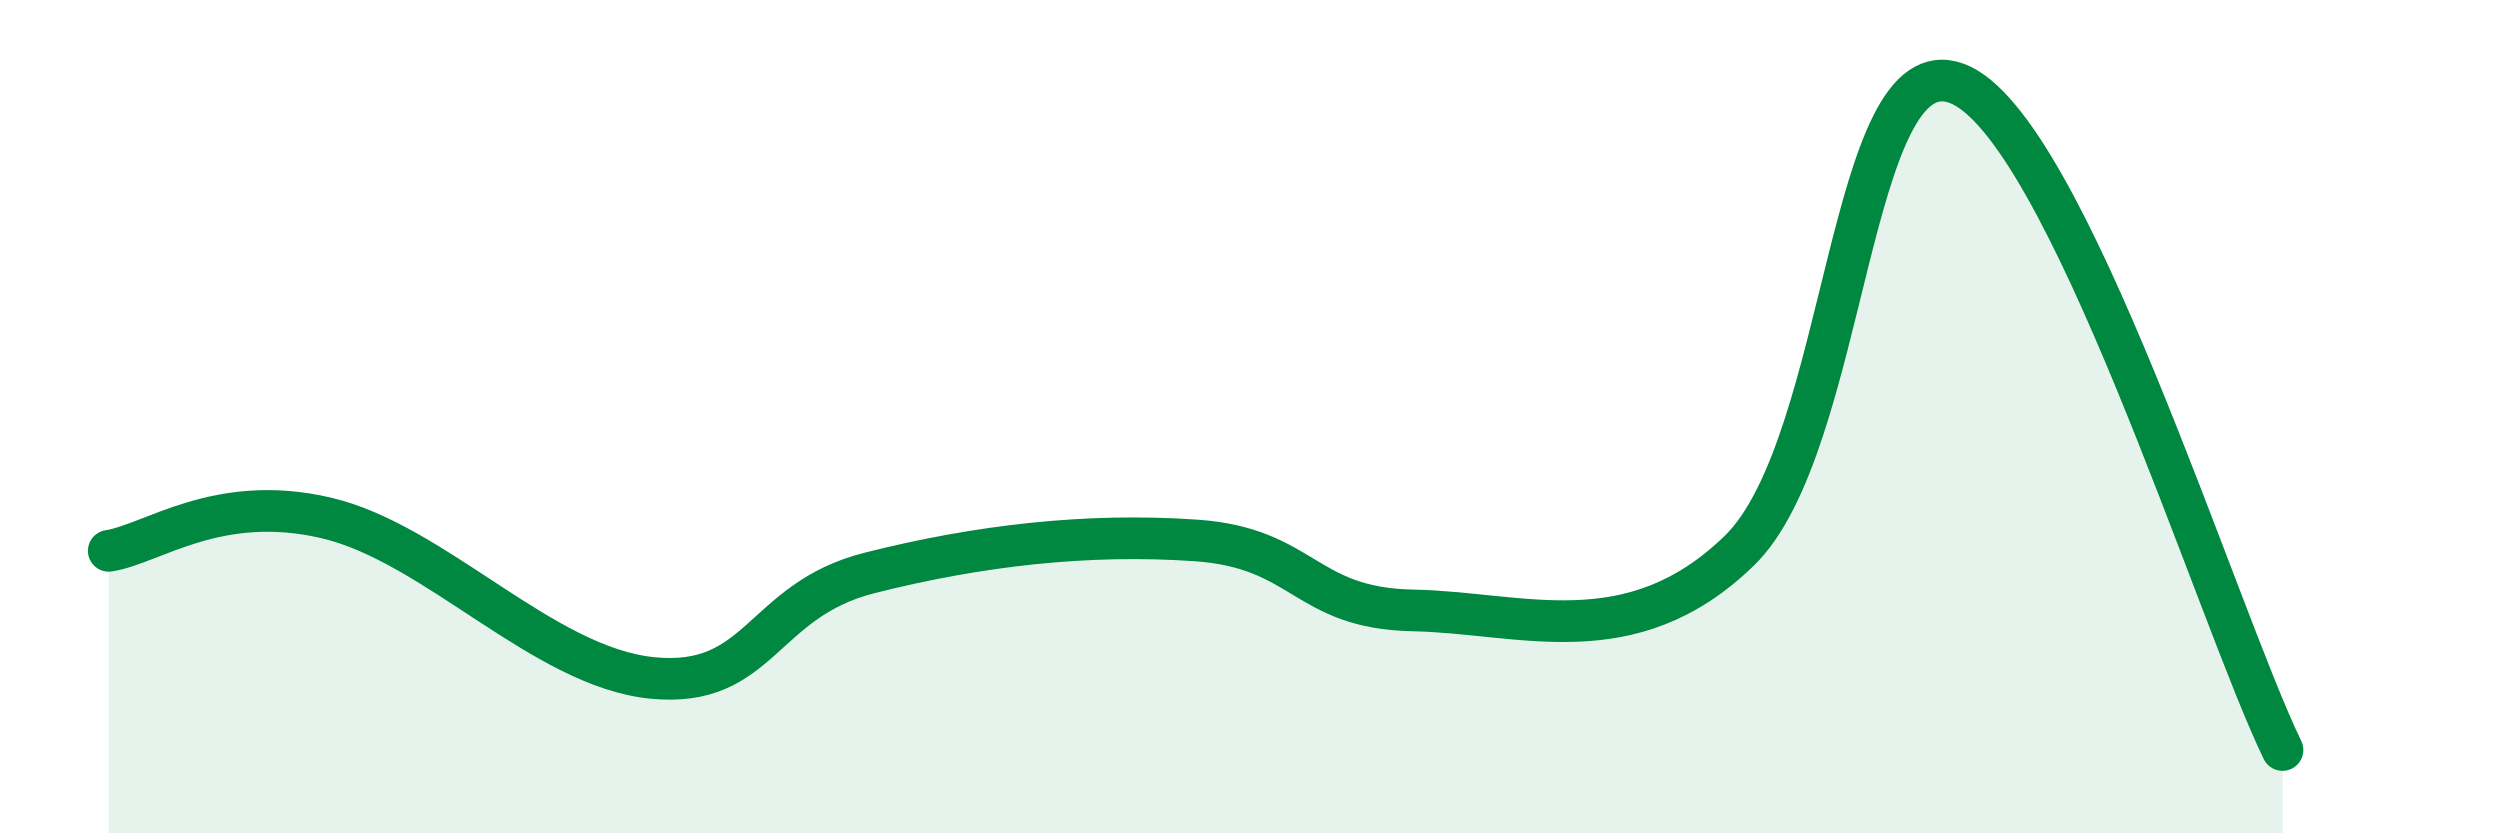 
    <svg width="60" height="20" viewBox="0 0 60 20" xmlns="http://www.w3.org/2000/svg">
      <path
        d="M 2.61,13.22 C 3.65,13.06 5.22,11.82 7.83,12.43 C 10.44,13.04 13.04,16.01 15.65,16.27 C 18.26,16.53 18.26,14.41 20.87,13.75 C 23.48,13.09 26.09,12.79 28.7,12.97 C 31.31,13.15 31.3,14.6 33.91,14.65 C 36.52,14.7 39.13,15.75 41.74,13.22 C 44.35,10.69 44.35,1.04 46.96,2 C 49.57,2.96 53.22,14.8 54.78,18L54.78 20L2.61 20Z"
        fill="#008740"
        opacity="0.1"
        stroke-linecap="round"
        stroke-linejoin="round"
      />
      <path
        d="M 2.61,13.22 C 3.65,13.06 5.22,11.82 7.83,12.43 C 10.44,13.04 13.04,16.01 15.65,16.27 C 18.26,16.53 18.26,14.41 20.87,13.75 C 23.48,13.09 26.09,12.79 28.7,12.97 C 31.31,13.15 31.3,14.6 33.91,14.65 C 36.52,14.7 39.13,15.75 41.74,13.22 C 44.35,10.69 44.35,1.04 46.96,2 C 49.57,2.96 53.22,14.8 54.78,18"
        stroke="#008740"
        stroke-width="1"
        fill="none"
        stroke-linecap="round"
        stroke-linejoin="round"
      />
    </svg>
  